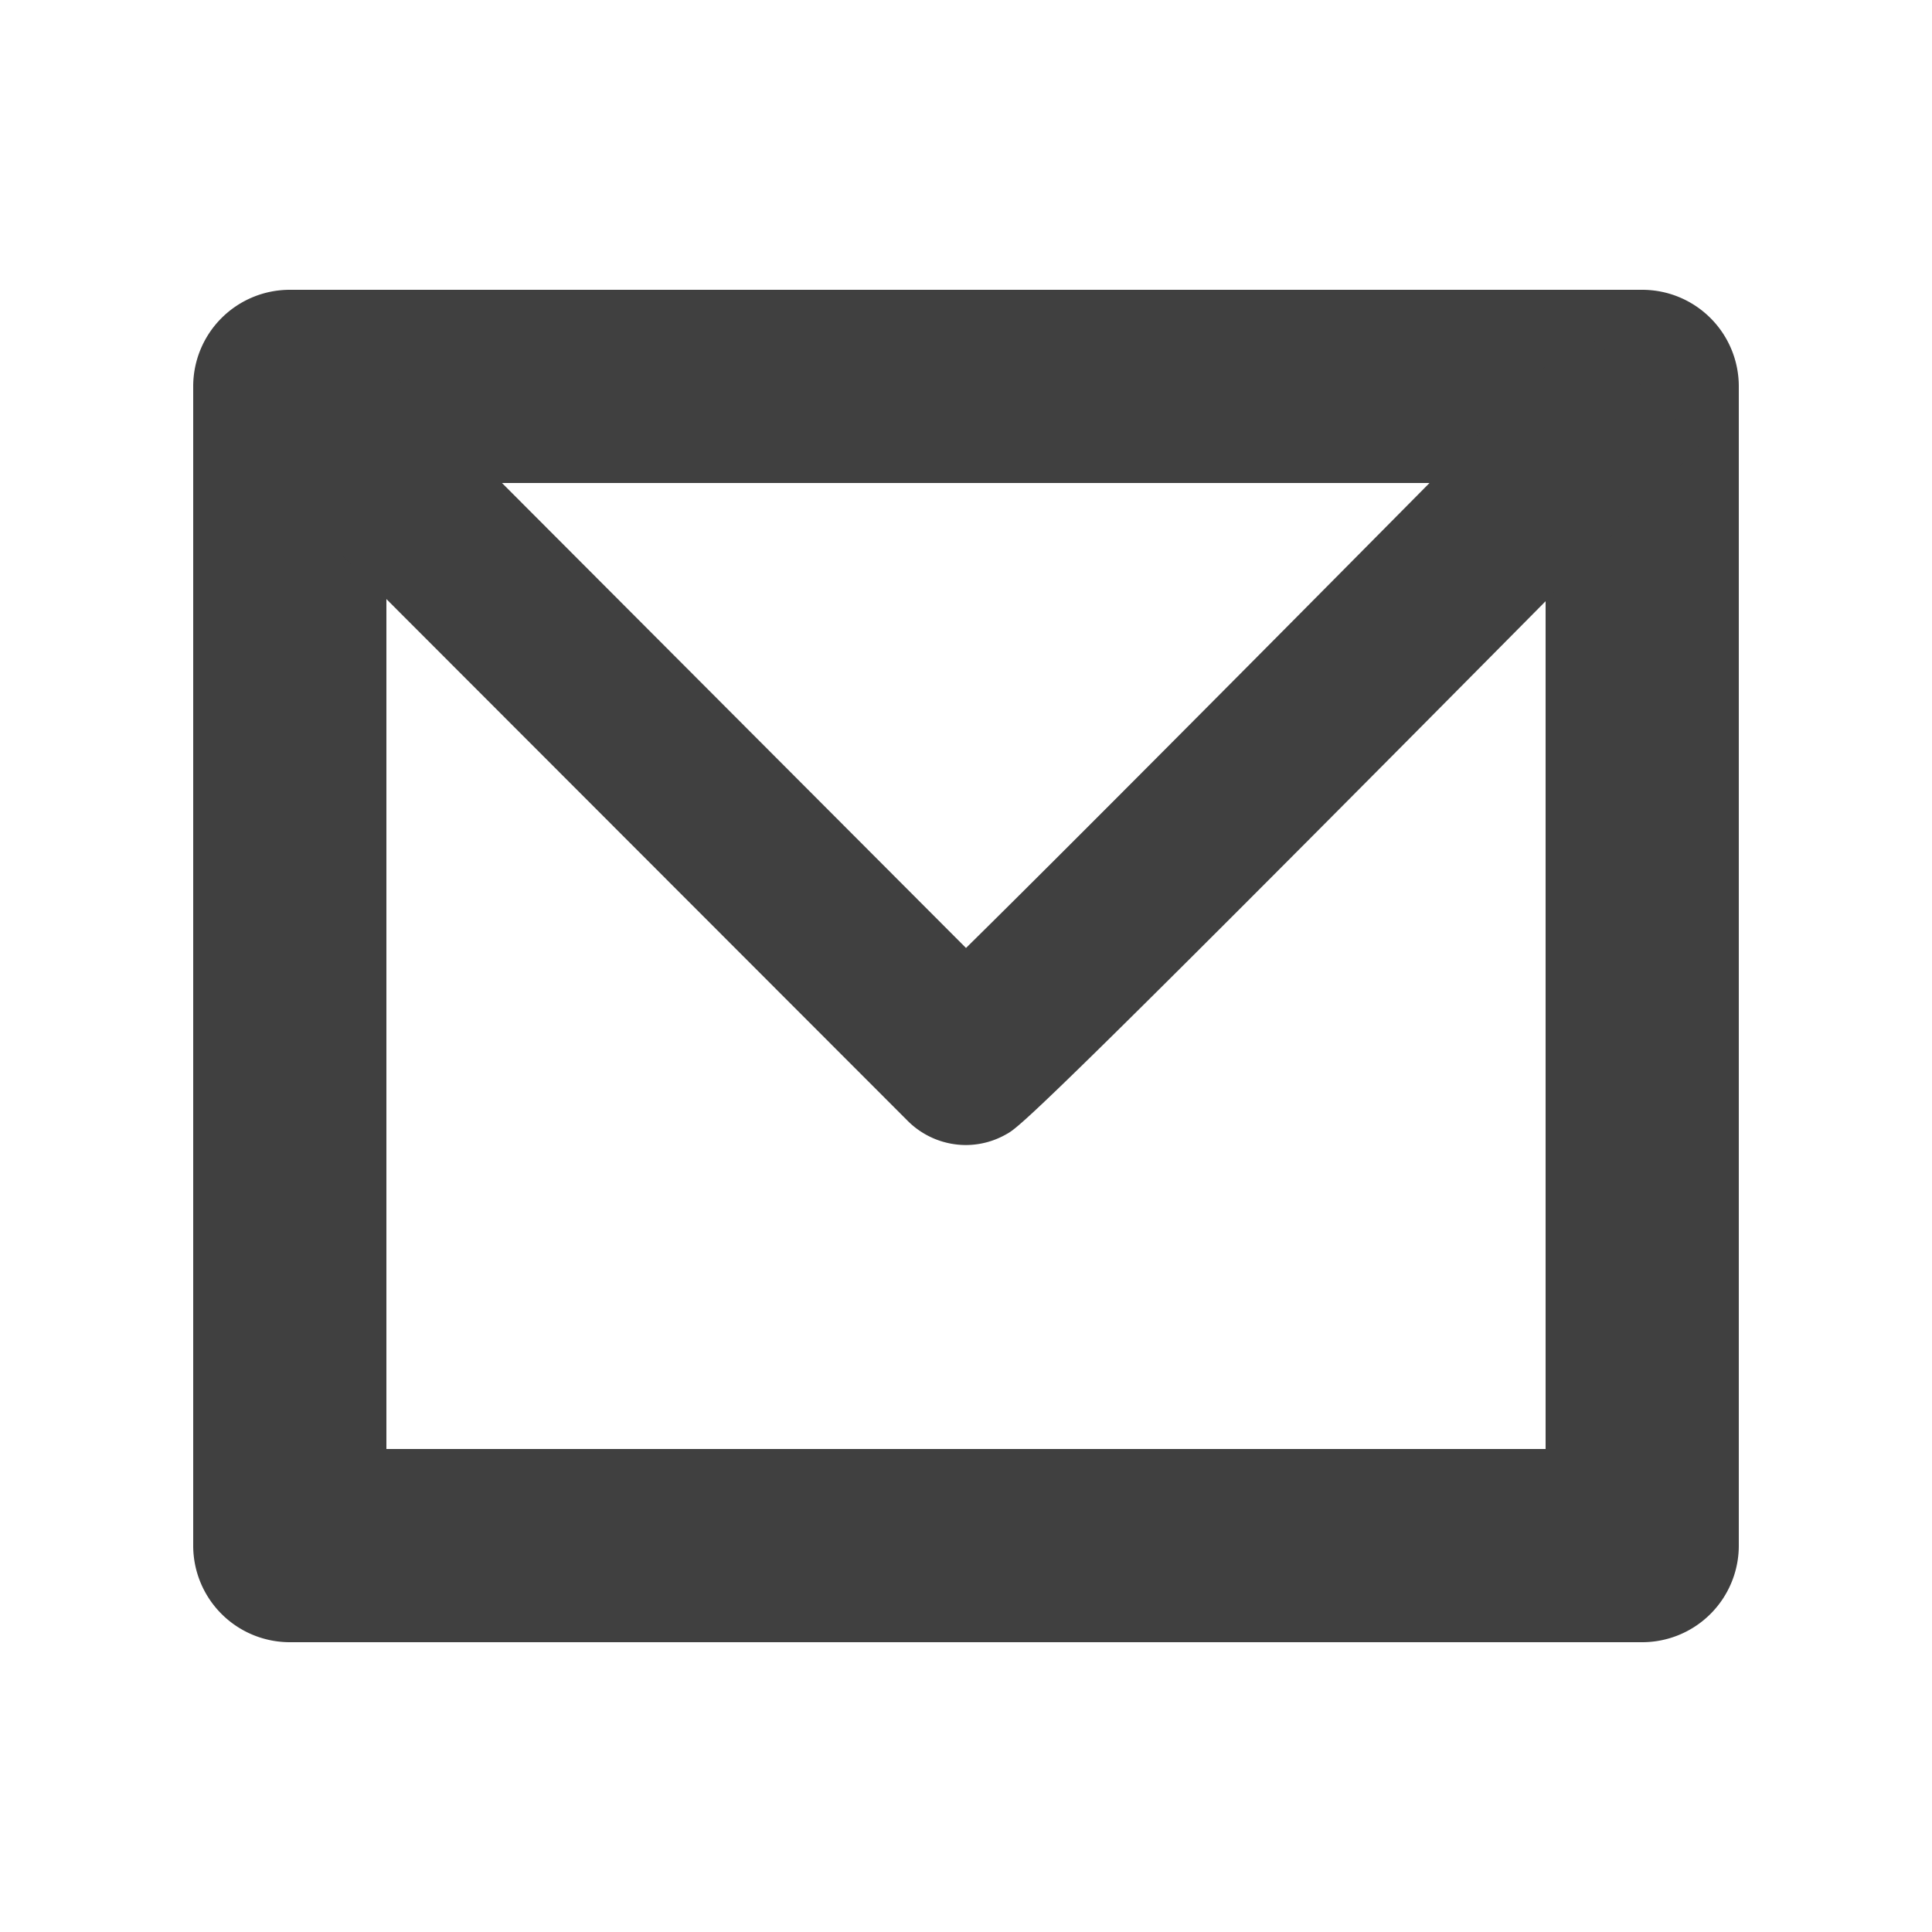<svg xmlns="http://www.w3.org/2000/svg" viewBox="0 0 30 30"><defs><style>.a{fill:#404040;}</style></defs><title>Artboard 1</title><path class="a" d="M25.5,25.5H4.5A1.5,1.5,0,0,1,3,24V6A1.5,1.5,0,0,1,4.5,4.5h21A1.5,1.5,0,0,1,27,6V24A1.5,1.5,0,0,1,25.5,25.5ZM6,22.5H24V7.5H6Z"/><path class="a" d="M15,17.78a1.28,1.28,0,0,1-.9-.37L3.6,6.9,5.4,5.1,15,14.72c1.89-1.86,6.52-6.53,9.57-9.62L26.41,6.9C16.09,17.34,15.83,17.5,15.63,17.61A1.27,1.27,0,0,1,15,17.78Z"/></svg>